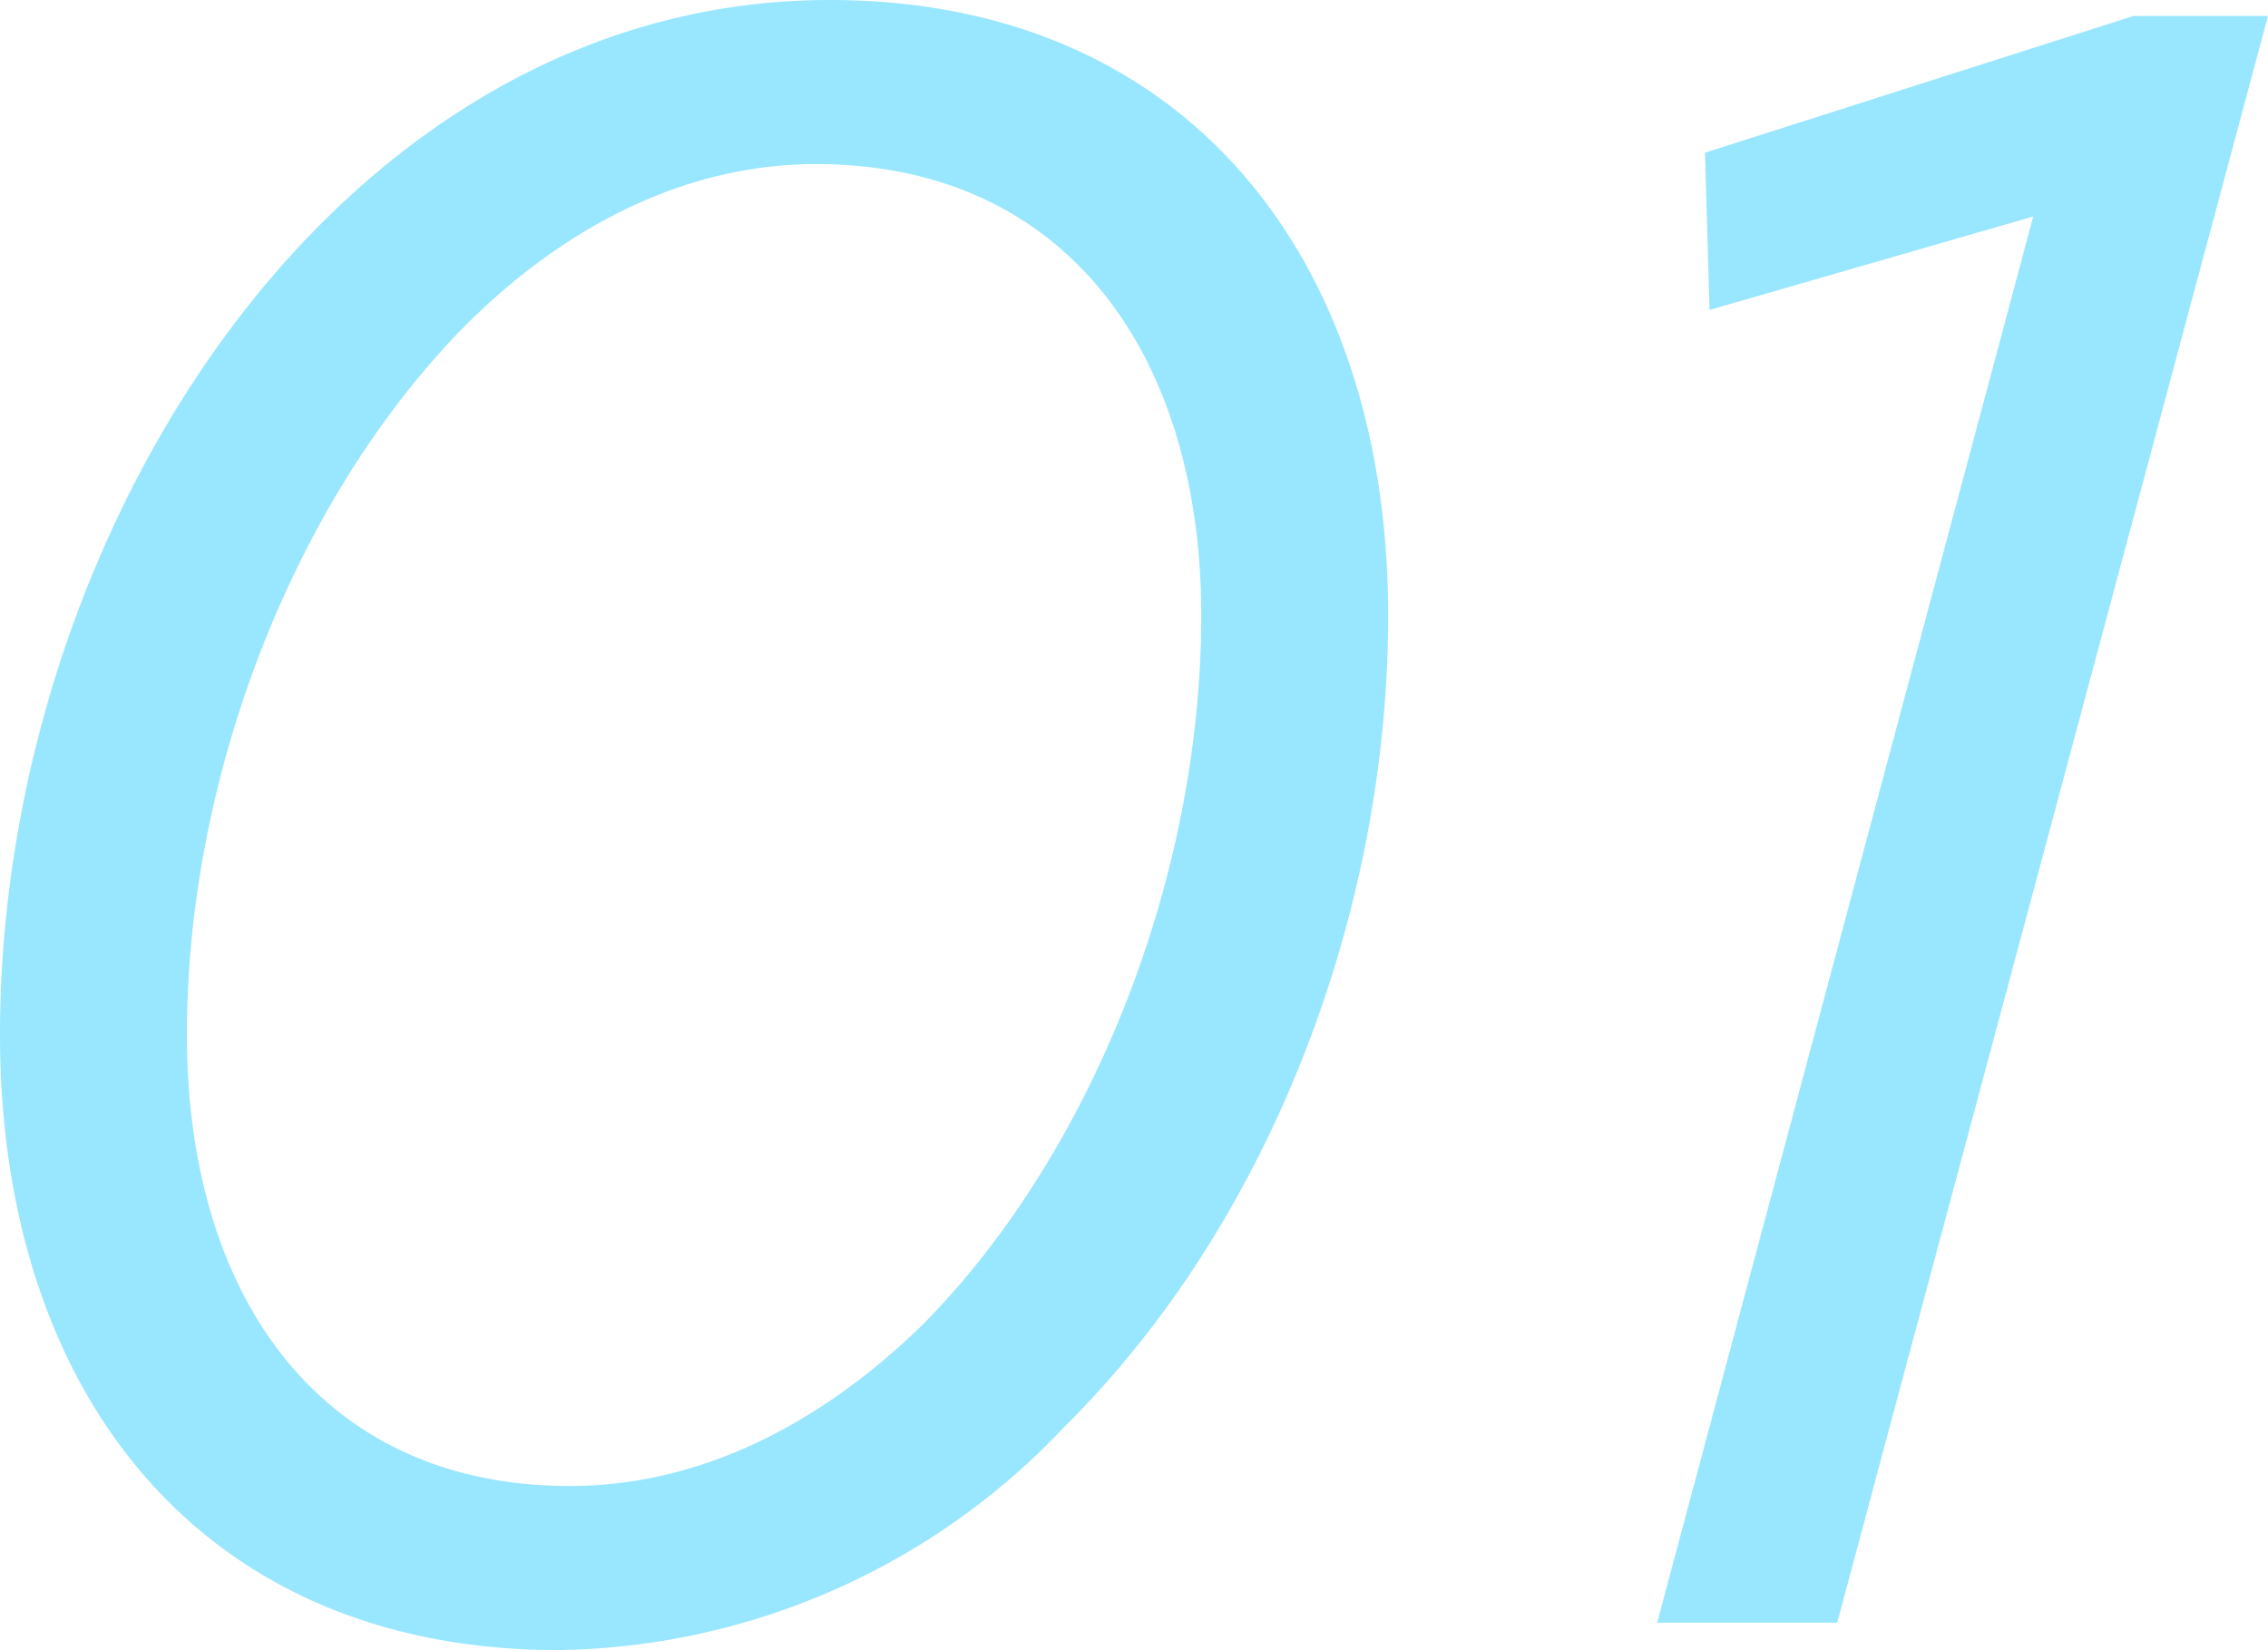 <svg xmlns="http://www.w3.org/2000/svg" width="79.6" height="57.92" viewBox="0 0 79.6 57.92"><path data-name="パス 49" d="M29.12 0c-6.96 0-13.04 3.04-17.84 7.84C4.24 14.88 0 25.76 0 36.32c0 12.56 7.04 21.6 19.6 21.6a24.855 24.855 0 0017.76-7.84c7.12-7.04 11.36-17.92 11.36-28.48C48.72 9.04 41.6 0 29.12 0zM20 52.16c-8.8 0-13.44-6.72-13.44-15.84 0-9.2 3.84-18.88 9.76-24.88 3.52-3.52 7.76-5.68 12.32-5.68 8.8 0 13.52 6.72 13.52 15.84 0 9.2-3.84 18.88-9.76 24.88-3.6 3.52-7.84 5.68-12.4 5.68zm38.16 4.8h6.32L79.6.56h-4.72l-15.04 4.8.16 5.52L71.36 7.6z" fill="#80e1ff" opacity=".8"/></svg>